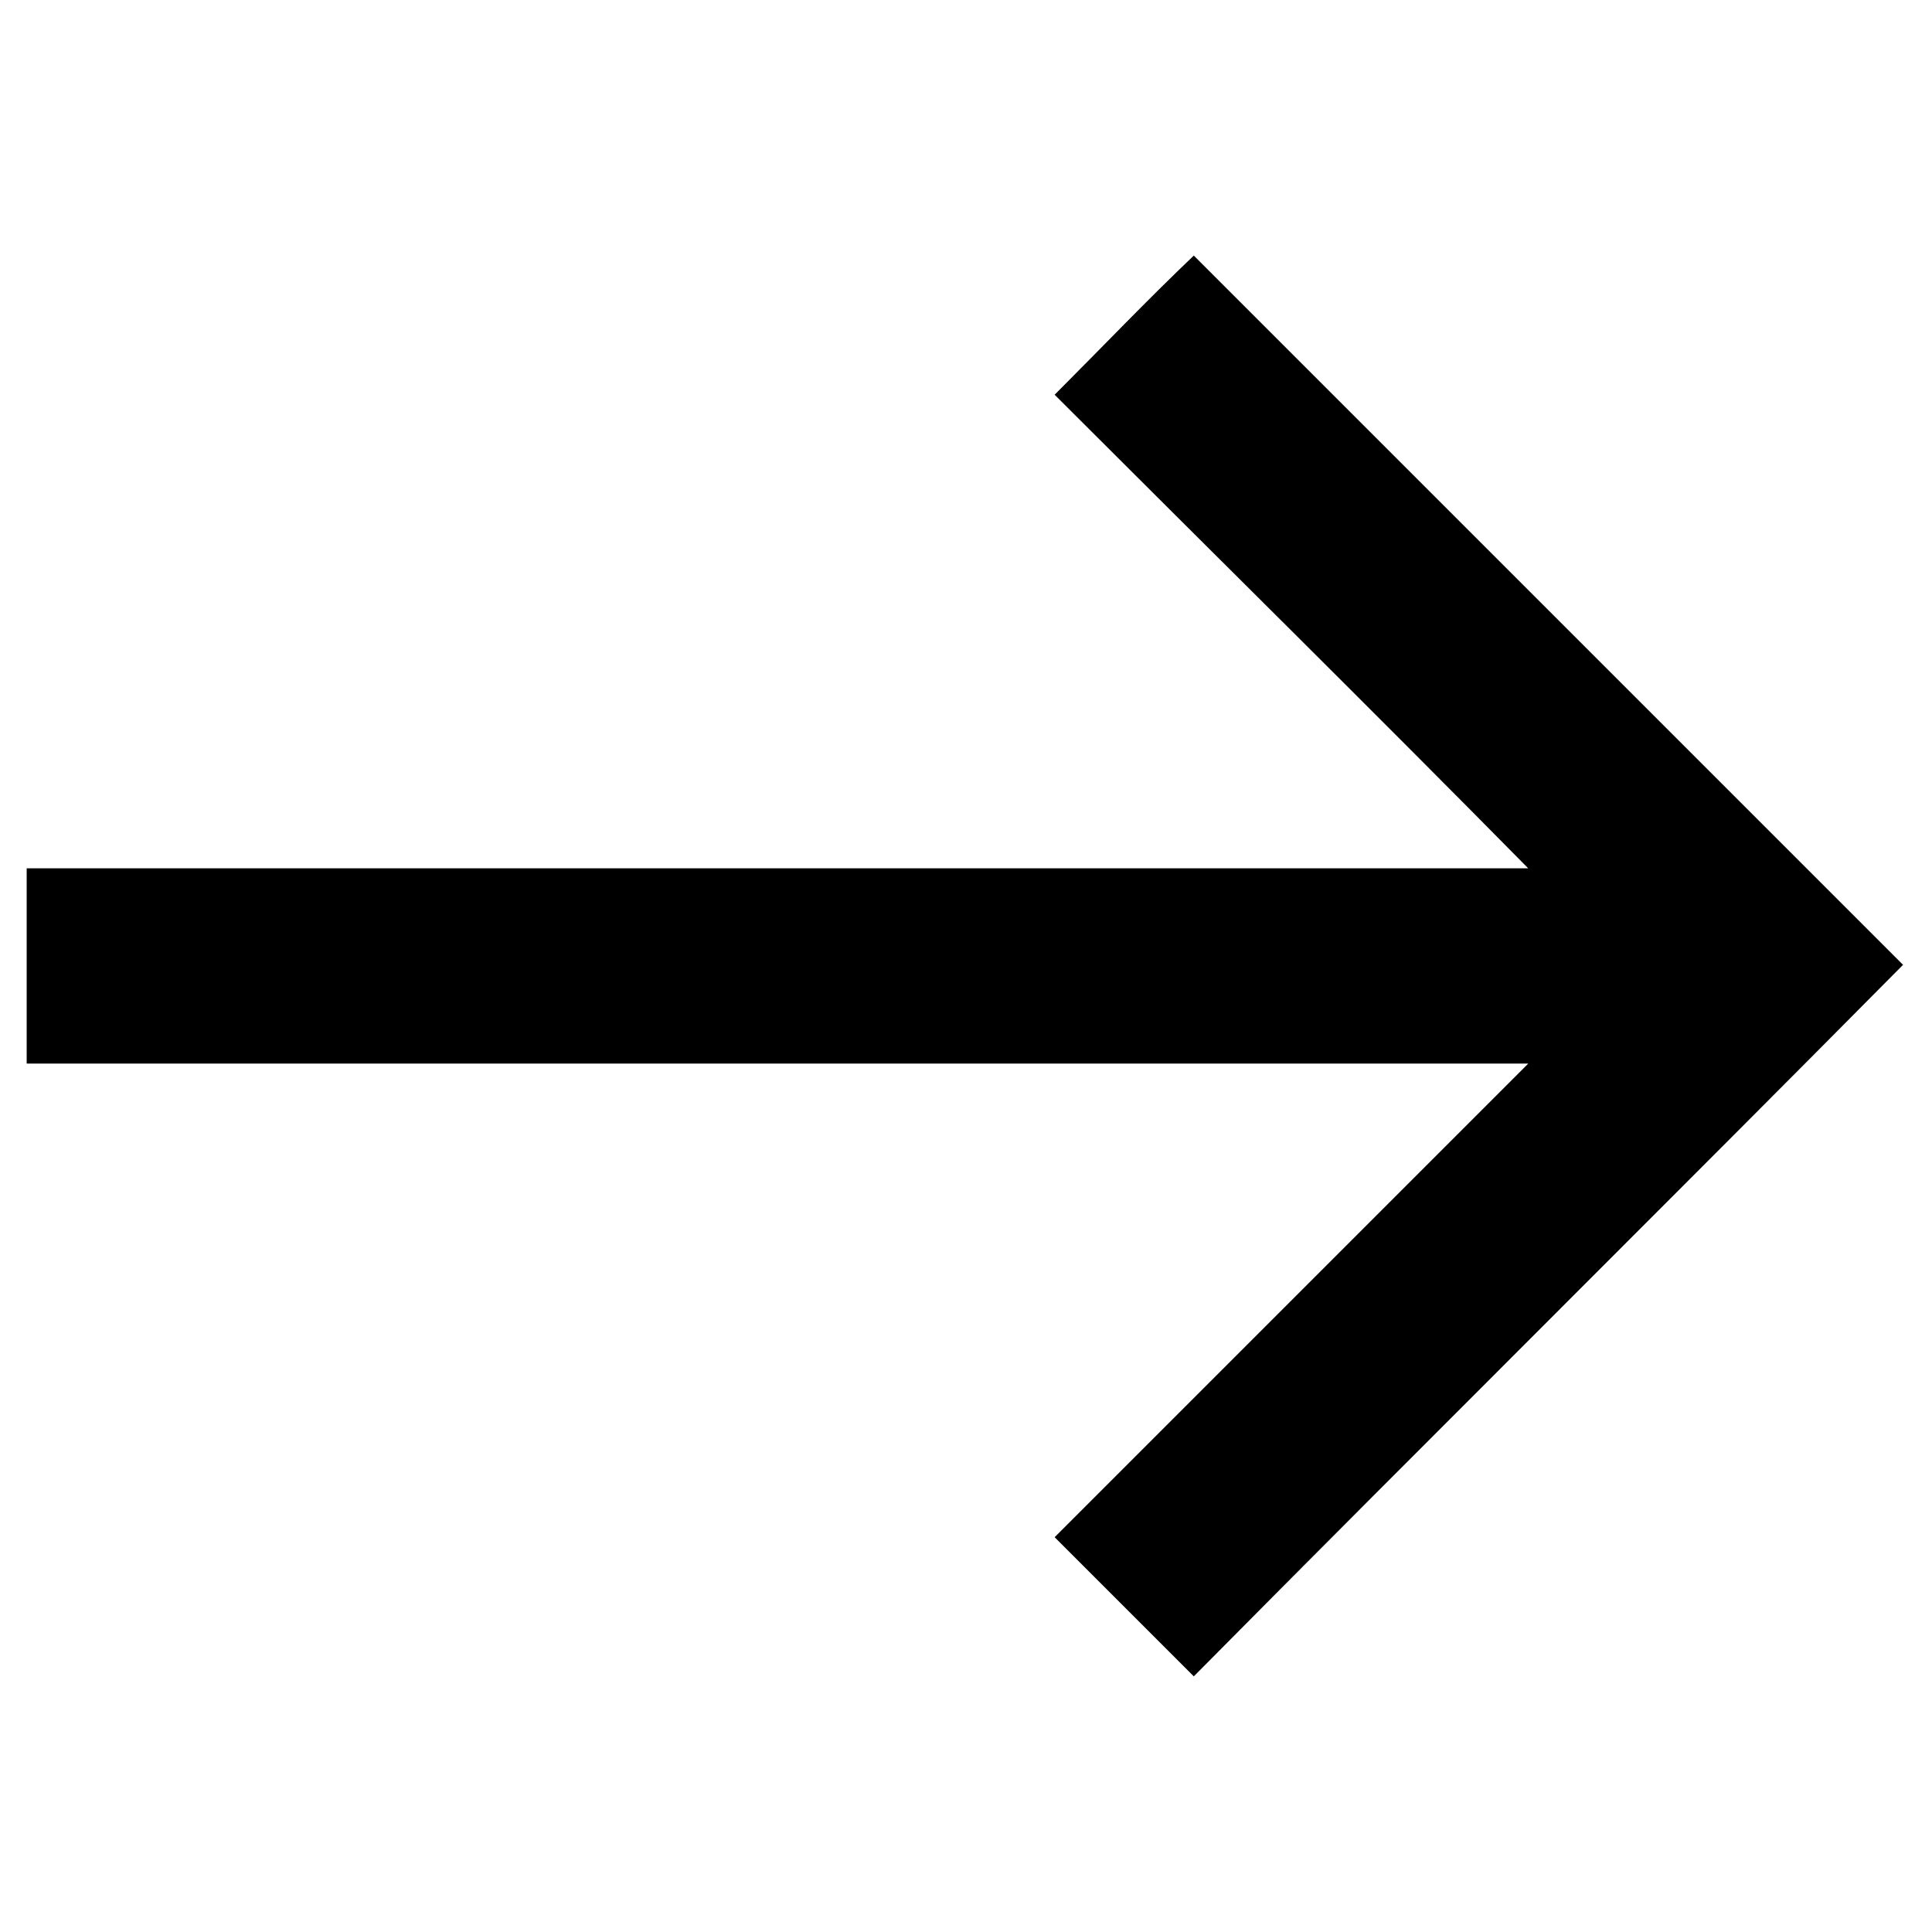 <?xml version="1.0" encoding="UTF-8"?>
<!-- Uploaded to: ICON Repo, www.iconrepo.com, Generator: ICON Repo Mixer Tools -->
<svg fill="#000000" width="800px" height="800px" version="1.1" viewBox="144 144 512 512" xmlns="http://www.w3.org/2000/svg">
 <path d="m151.07 374.12h397.93c-41.637-42.23-83.867-83.867-125.51-125.51 12.492-12.492 24.387-24.98 36.879-36.879 62.457 62.457 125.51 125.51 187.96 187.96-62.457 63.051-125.51 125.51-187.96 188.56-12.492-12.492-24.387-24.387-36.879-36.879l125.51-125.51h-397.93v-51.75z" fill-rule="evenodd"/>
</svg>